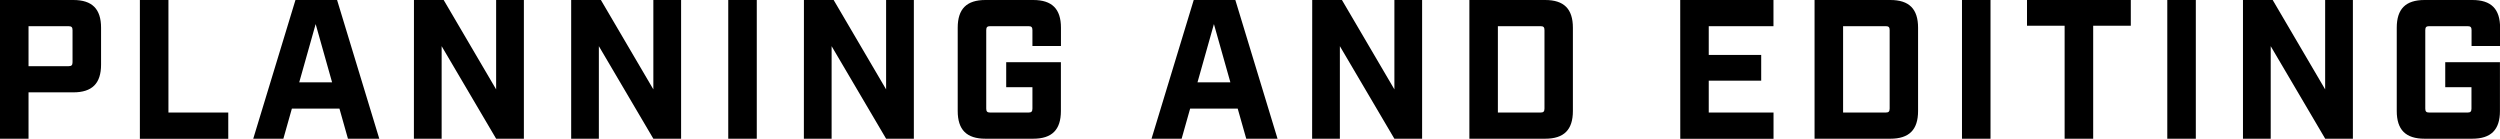 <svg id="レイヤー_1" data-name="レイヤー 1" xmlns="http://www.w3.org/2000/svg" width="857.88" height="47.6" viewBox="0 0 857.88 47.6"><defs><style>.cls-1{isolation:isolate;}</style></defs><g id="SELF-PUBLISHING" class="cls-1"><g class="cls-1"><path d="M0,0H25.16c6.46,0,9.52,3.06,9.52,9.52V22.17c0,6.46-3.06,9.52-9.52,9.52H9.79V47.6H0ZM23.53,22.71c1,0,1.36-.34,1.36-1.36v-11c0-1-.34-1.36-1.36-1.36H9.79V22.71Z"/><path d="M48,0H57.8V38.62H78.33v9H48Z"/><path d="M116.48,37.26H100.16L97.24,47.6H86.9L101.39,0h14.28l14.48,47.6H119.4Zm-2.52-9-5.64-20-5.64,20Z"/><path d="M142.05,0h10.2l18,30.67V0h9.52V47.6h-9.52l-18.7-31.76V47.6h-9.52Z"/><path d="M196,0h10.2l18,30.67V0h9.52V47.6h-9.52l-18.7-31.76V47.6H196Z"/><path d="M249.9,0h9.79V47.6H249.9Z"/><path d="M275.87,0h10.2l18,30.67V0h9.52V47.6h-9.52l-18.7-31.76V47.6h-9.52Z"/><path d="M328.64,38.08V9.52c0-6.46,3.06-9.52,9.52-9.52h16.39c6.46,0,9.52,3.06,9.52,9.52v6.26h-9.79V10.34c0-1-.34-1.36-1.36-1.36H339.79c-1,0-1.36.34-1.36,1.36V37.26c0,1,.34,1.36,1.36,1.36h13.13c1,0,1.36-.34,1.36-1.36V29.92h-9V21.35h18.77V38.08c0,6.46-3.06,9.52-9.52,9.52H338.16C331.7,47.6,328.64,44.54,328.64,38.08Z"/><path d="M424.72,37.26H408.4L405.48,47.6H395.15L409.63,0h14.28l14.48,47.6H427.65Zm-2.51-9-5.65-20-5.64,20Z"/><path d="M450.29,0h10.2l18,30.67V0H488V47.6h-9.52l-18.7-31.76V47.6h-9.52Z"/><path d="M504.22,0h26c6.46,0,9.52,3.06,9.52,9.52V38.08c0,6.46-3.06,9.52-9.52,9.52h-26Zm24.41,38.62c1,0,1.36-.34,1.36-1.36V10.34c0-1-.34-1.36-1.36-1.36H514V38.62Z"/><path d="M576.57,0h32V9H586.36v9.85h18v8.84h-18V38.62h22.23v9h-32Z"/><path d="M622.67,0h26c6.46,0,9.52,3.06,9.52,9.52V38.08c0,6.46-3.06,9.52-9.52,9.52h-26Zm24.41,38.62c1,0,1.36-.34,1.36-1.36V10.34c0-1-.34-1.36-1.36-1.36H632.46V38.62Z"/><path d="M673.26,0h9.79V47.6h-9.79Z"/><path d="M708.48,8.84H695.57V0h35.62V8.84H718.28V47.6h-9.8Z"/><path d="M743.71,0h9.79V47.6h-9.79Z"/><path d="M769.68,0h10.2l18,30.67V0h9.52V47.6H797.9L779.2,15.84V47.6h-9.52Z"/><path d="M822.45,38.08V9.52C822.45,3.06,825.51,0,832,0h16.39c6.46,0,9.52,3.06,9.52,9.52v6.26h-9.79V10.34c0-1-.34-1.36-1.36-1.36H833.6c-1,0-1.36.34-1.36,1.36V37.26c0,1,.34,1.36,1.36,1.36h13.13c1,0,1.36-.34,1.36-1.36V29.92h-9V21.35h18.77V38.08c0,6.46-3.06,9.52-9.52,9.52H832C825.51,47.6,822.45,44.54,822.45,38.08Z"/></g></g></svg>